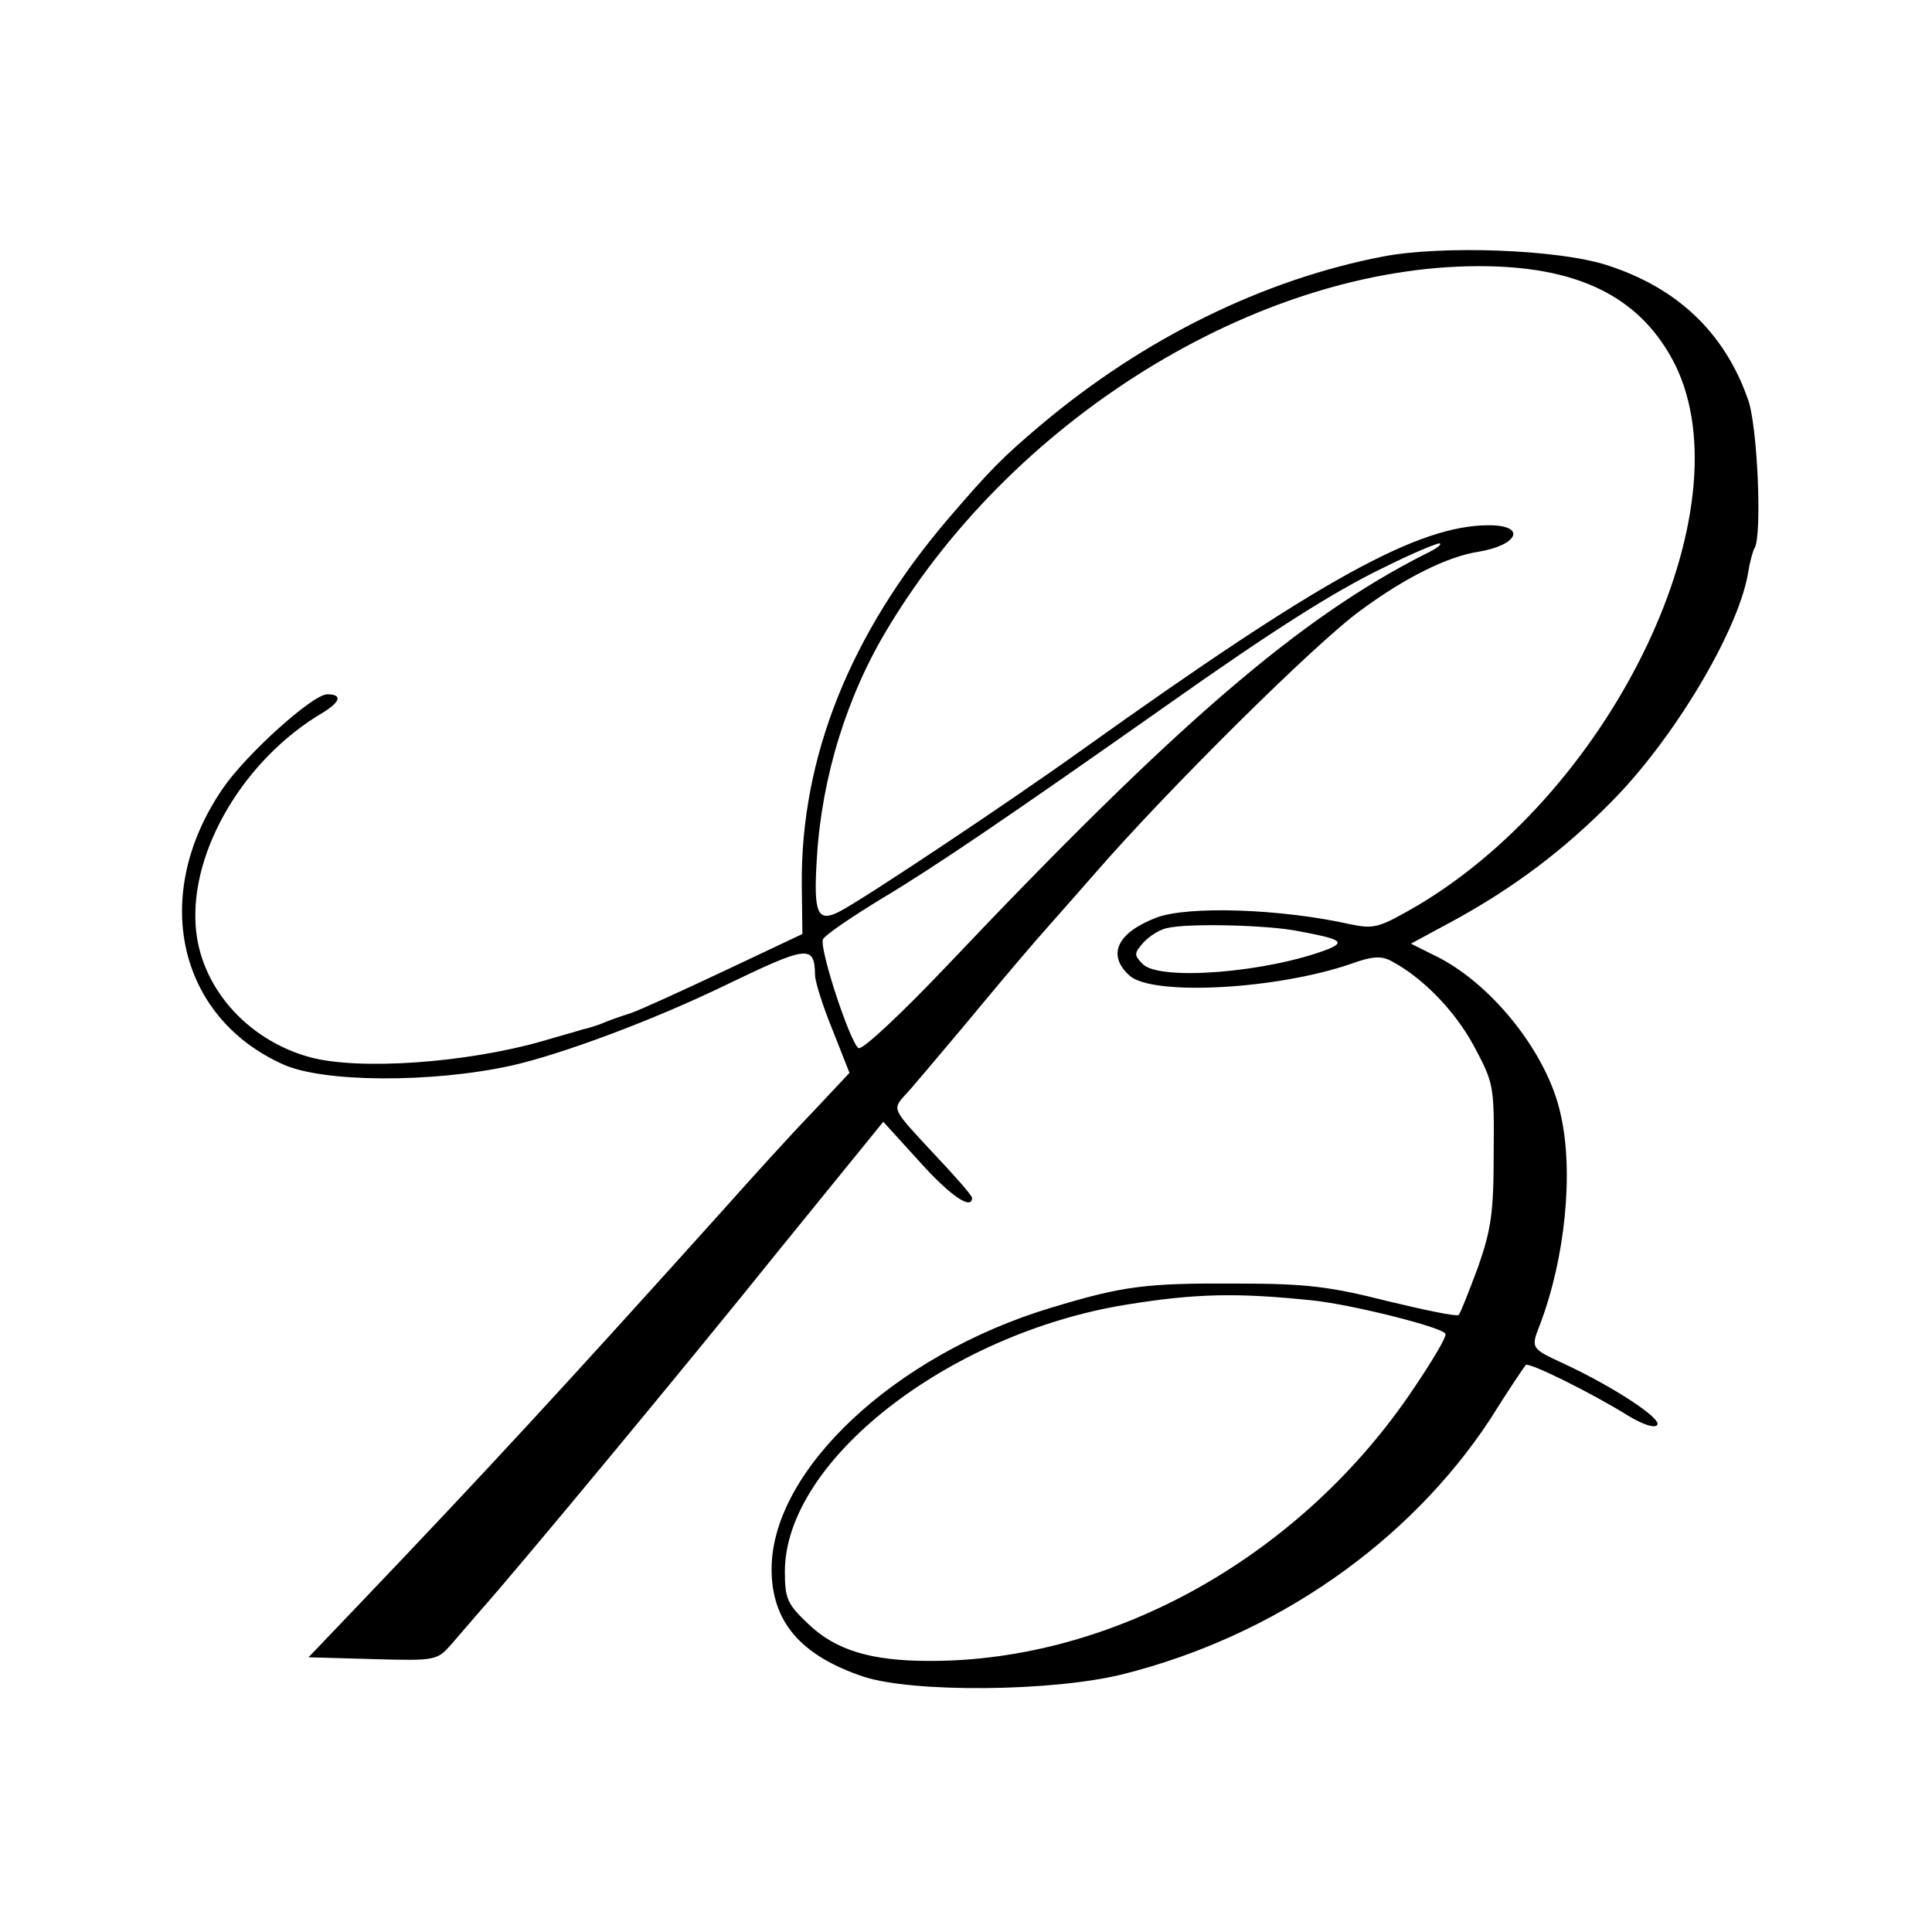 <?xml version="1.0" standalone="no"?>
<!DOCTYPE svg PUBLIC "-//W3C//DTD SVG 20010904//EN"
 "http://www.w3.org/TR/2001/REC-SVG-20010904/DTD/svg10.dtd">
<svg version="1.0" xmlns="http://www.w3.org/2000/svg"
 width="320pt" height="320pt" viewBox="0 0 320 320"
 preserveAspectRatio="xMidYMid meet">
<g transform="translate(0,320) scale(0.1,-0.1)"
fill="#000000" stroke="none">
<path d="M2290 2775 c-197 -38 -395 -135 -565 -278 -64 -54 -84 -74 -156 -158
-161 -189 -243 -394 -241 -605 l1 -81 -127 -60 c-70 -33 -140 -65 -157 -71
-16 -5 -39 -13 -50 -18 -11 -4 -24 -8 -30 -9 -5 -2 -35 -10 -65 -19 -129 -37
-306 -49 -387 -27 -105 29 -183 118 -189 219 -8 125 81 274 208 350 32 19 36
32 10 32 -24 0 -134 -99 -173 -156 -120 -175 -76 -378 100 -457 66 -30 246
-31 378 -2 84 19 234 75 352 132 139 67 150 69 151 18 0 -11 13 -52 29 -91
l28 -71 -61 -65 c-34 -35 -101 -109 -150 -164 -260 -289 -390 -430 -599 -649
l-86 -90 107 -3 c105 -3 106 -2 130 25 13 15 36 42 50 58 58 65 337 401 496
599 l169 208 60 -66 c51 -57 87 -81 87 -60 0 4 -30 38 -66 76 -65 70 -66 70
-47 92 11 11 55 64 99 116 43 52 91 109 105 125 14 17 66 75 114 130 120 138
367 383 440 435 72 53 142 88 193 96 67 11 81 44 18 44 -117 0 -279 -90 -671
-370 -124 -89 -363 -248 -403 -269 -38 -20 -45 -6 -39 88 8 134 50 270 119
383 215 356 629 604 993 597 158 -3 256 -56 310 -164 117 -240 -101 -699 -424
-893 -67 -39 -74 -41 -114 -33 -115 26 -270 31 -322 11 -65 -25 -82 -62 -44
-96 38 -34 244 -23 368 20 33 12 48 13 64 5 52 -27 106 -82 138 -141 33 -62
34 -65 33 -178 0 -98 -4 -126 -26 -189 -15 -40 -29 -76 -32 -79 -3 -3 -56 8
-118 23 -95 24 -134 29 -248 29 -153 1 -190 -4 -309 -40 -259 -78 -463 -269
-463 -433 0 -87 48 -143 152 -178 82 -27 314 -25 430 4 251 63 473 217 608
422 30 48 57 88 59 90 4 6 109 -46 170 -84 25 -15 44 -21 48 -15 7 11 -73 63
-152 100 -58 27 -58 26 -42 67 41 108 56 251 34 347 -21 99 -111 213 -202 260
l-46 23 74 40 c98 54 180 116 257 194 103 103 210 282 227 378 3 19 8 38 11
43 13 20 5 205 -11 247 -39 111 -118 185 -234 222 -81 26 -273 33 -371 14z
m70 -493 c-207 -105 -410 -279 -791 -681 -75 -79 -141 -141 -147 -137 -14 9
-65 164 -59 180 3 7 47 37 98 68 87 52 209 135 469 318 181 128 281 191 364
231 44 22 85 39 90 39 6 -1 -5 -9 -24 -18z m-211 -624 c71 -13 80 -18 51 -30
-101 -39 -279 -53 -307 -25 -15 15 -15 18 1 36 10 11 28 22 40 24 34 8 165 5
215 -5z m26 -612 c65 -7 213 -44 219 -55 3 -4 -21 -44 -52 -90 -185 -277 -497
-453 -803 -452 -97 0 -155 18 -200 61 -35 33 -39 42 -39 87 0 183 270 394 565
442 117 19 185 20 310 7z"/>
</g>
</svg>

